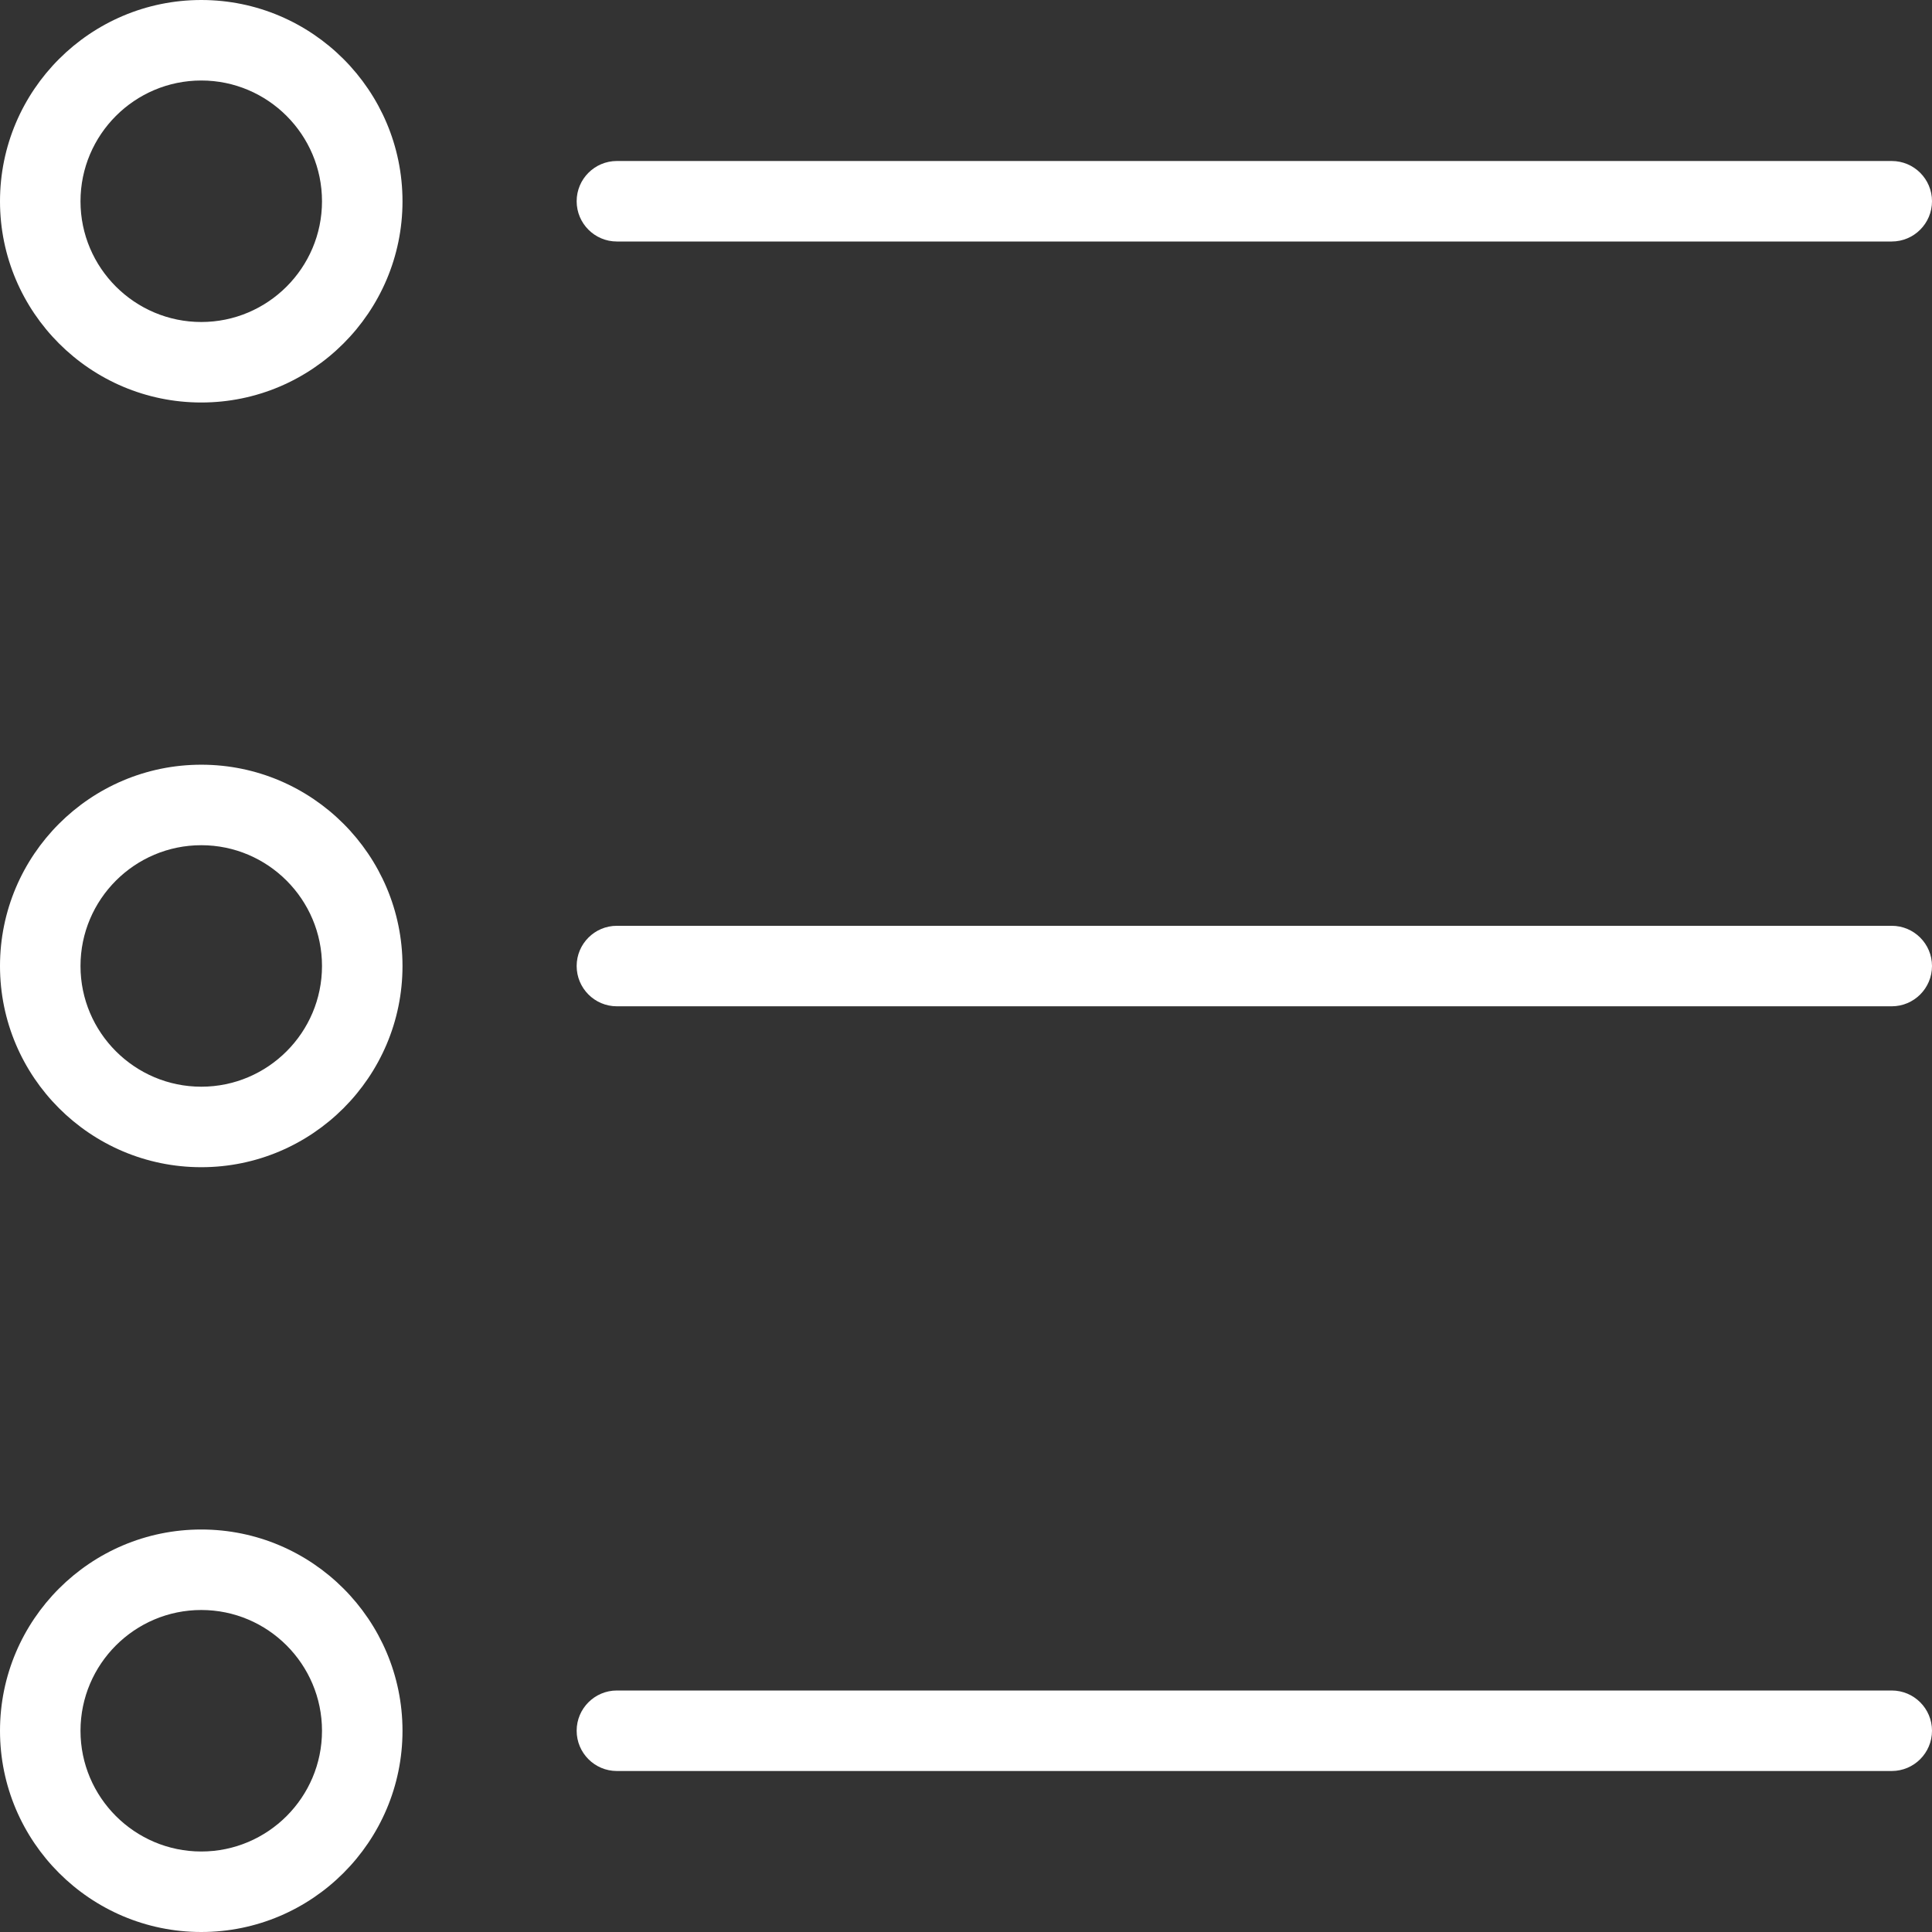 <svg width="21" height="21" viewBox="0 0 21 21" fill="none" xmlns="http://www.w3.org/2000/svg">
<rect x="0" y="0" width="21" height="21" fill="#333333" stroke="none"/>
<path d="M2.188 4.375C0.981 4.375 0 3.393 0 2.188C0 0.982 0.981 0 2.188 0C3.394 0 4.375 0.982 4.375 2.188C4.375 3.393 3.394 4.375 2.188 4.375ZM2.188 0.875C1.464 0.875 0.875 1.464 0.875 2.188C0.875 2.911 1.464 3.5 2.188 3.5C2.911 3.5 3.5 2.911 3.5 2.188C3.5 1.464 2.911 0.875 2.188 0.875Z" fill="white"/>
<path d="M2.188 12.687C0.981 12.687 0 11.706 0 10.5C0 9.294 0.981 8.312 2.188 8.312C3.394 8.312 4.375 9.294 4.375 10.5C4.375 11.706 3.394 12.687 2.188 12.687ZM2.188 9.187C1.464 9.187 0.875 9.776 0.875 10.5C0.875 11.223 1.464 11.812 2.188 11.812C2.911 11.812 3.5 11.223 3.5 10.5C3.5 9.776 2.911 9.187 2.188 9.187Z" fill="white"/>
<path d="M2.188 21C0.981 21 0 20.018 0 18.813C0 17.607 0.981 16.625 2.188 16.625C3.394 16.625 4.375 17.607 4.375 18.813C4.375 20.018 3.394 21 2.188 21ZM2.188 17.5C1.464 17.5 0.875 18.089 0.875 18.813C0.875 19.536 1.464 20.125 2.188 20.125C2.911 20.125 3.5 19.536 3.5 18.813C3.5 18.089 2.911 17.5 2.188 17.5Z" fill="white"/>
<path d="M20.562 2.625H6.705C6.464 2.625 6.268 2.429 6.268 2.187C6.268 1.946 6.464 1.75 6.705 1.75H20.562C20.804 1.75 21 1.946 21 2.187C21 2.429 20.804 2.625 20.562 2.625Z" fill="white"/>
<path d="M20.562 10.938H6.705C6.464 10.938 6.268 10.742 6.268 10.5C6.268 10.259 6.464 10.063 6.705 10.063H20.562C20.804 10.063 21 10.259 21 10.5C21 10.742 20.804 10.938 20.562 10.938Z" fill="white"/>
<path d="M20.562 19.25H6.705C6.464 19.25 6.268 19.054 6.268 18.812C6.268 18.571 6.464 18.375 6.705 18.375H20.562C20.804 18.375 21 18.571 21 18.812C21 19.054 20.804 19.25 20.562 19.25Z" fill="white"/>
</svg>
